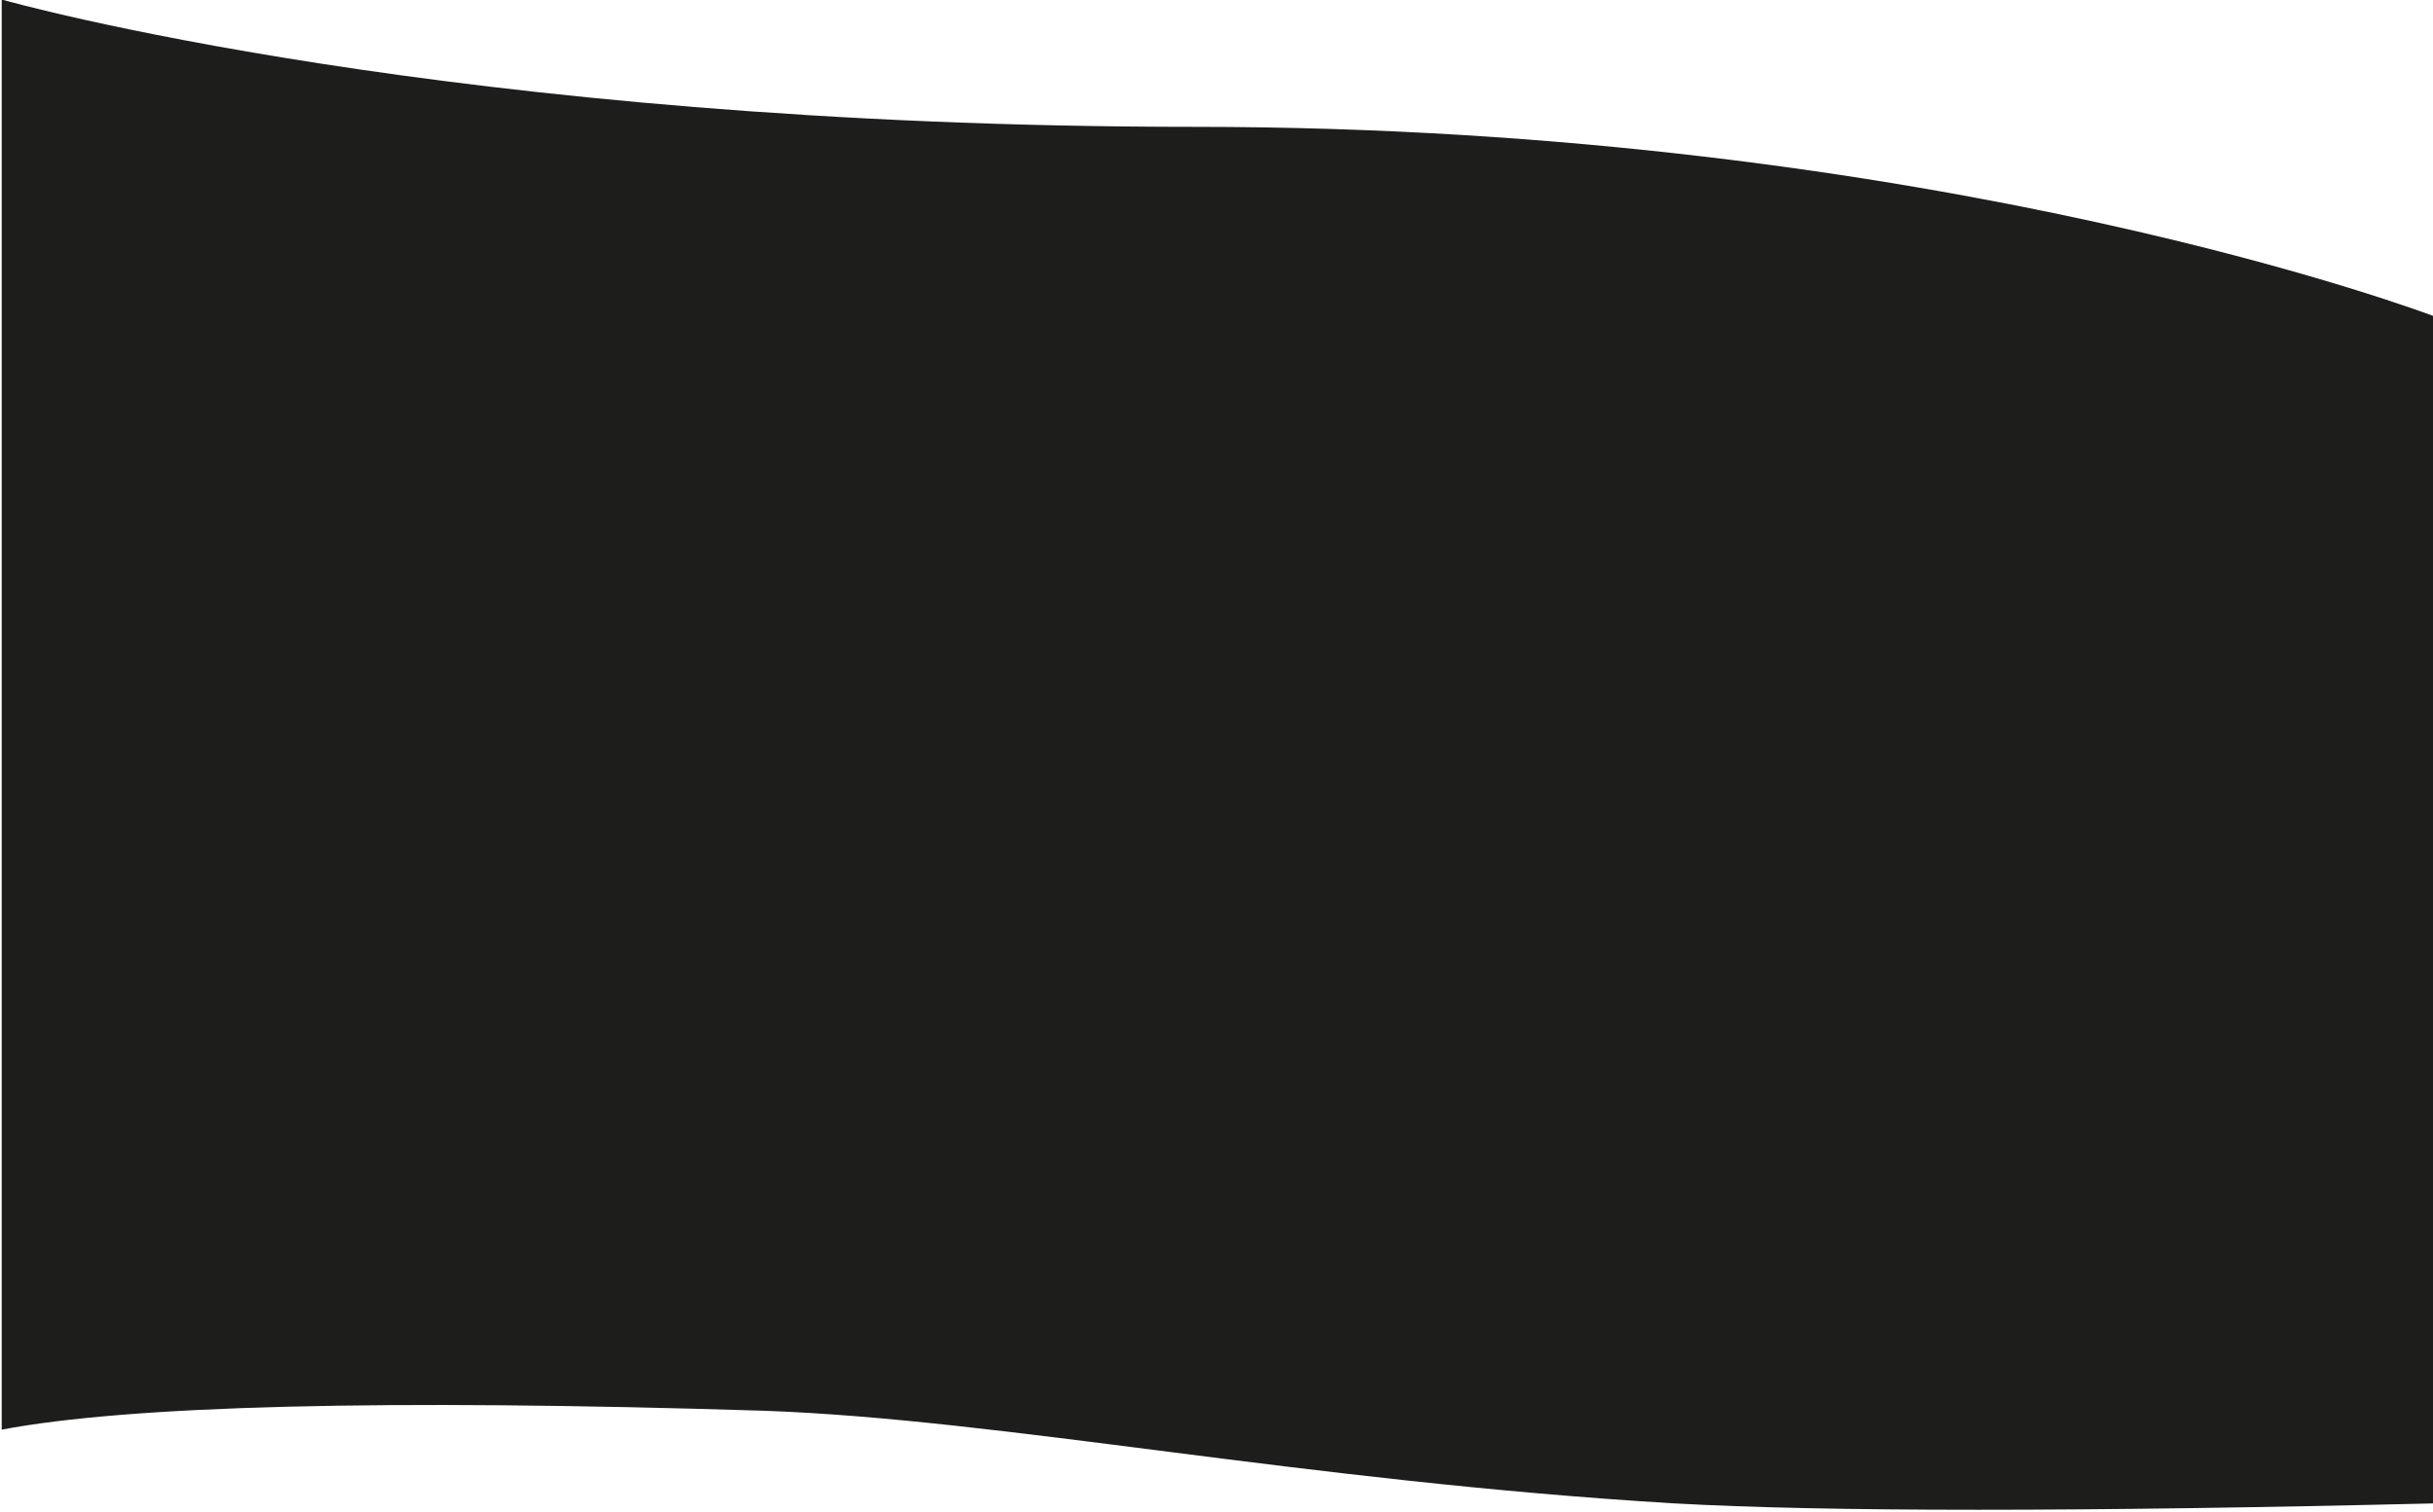 <?xml version="1.0" encoding="UTF-8"?>
<svg xmlns="http://www.w3.org/2000/svg" id="Calque_1" version="1.1" viewBox="0 0 141.9 88.2">
  <defs>
    <style>
      .st0 {
        fill: none;
      }

      .st1 {
        fill: #1d1d1b;
      }
    </style>
  </defs>
  <path class="st0" d="M-96.9-181.3s64.2,31.5,171.5,31.5,178.5,47,178.5,47V189.2c-51.2,2.2-87.8,2.2-109.7,0-53.1-5.4-96.6-20.9-130.6-22.7-55.1-2.9-91.7-1.3-109.7,4.5,0,0,0-352.3,0-352.3Z"></path>
  <path class="st1" d="M.2,0s26,7.4,69.5,7.4,72.4,11.1,72.4,11.1v69.2c-20.8.5-35.6.5-44.5,0-21.6-1.3-39.1-4.9-53-5.4-22.3-.7-37.1-.3-44.5,1.1V0h0Z"></path>
</svg>
